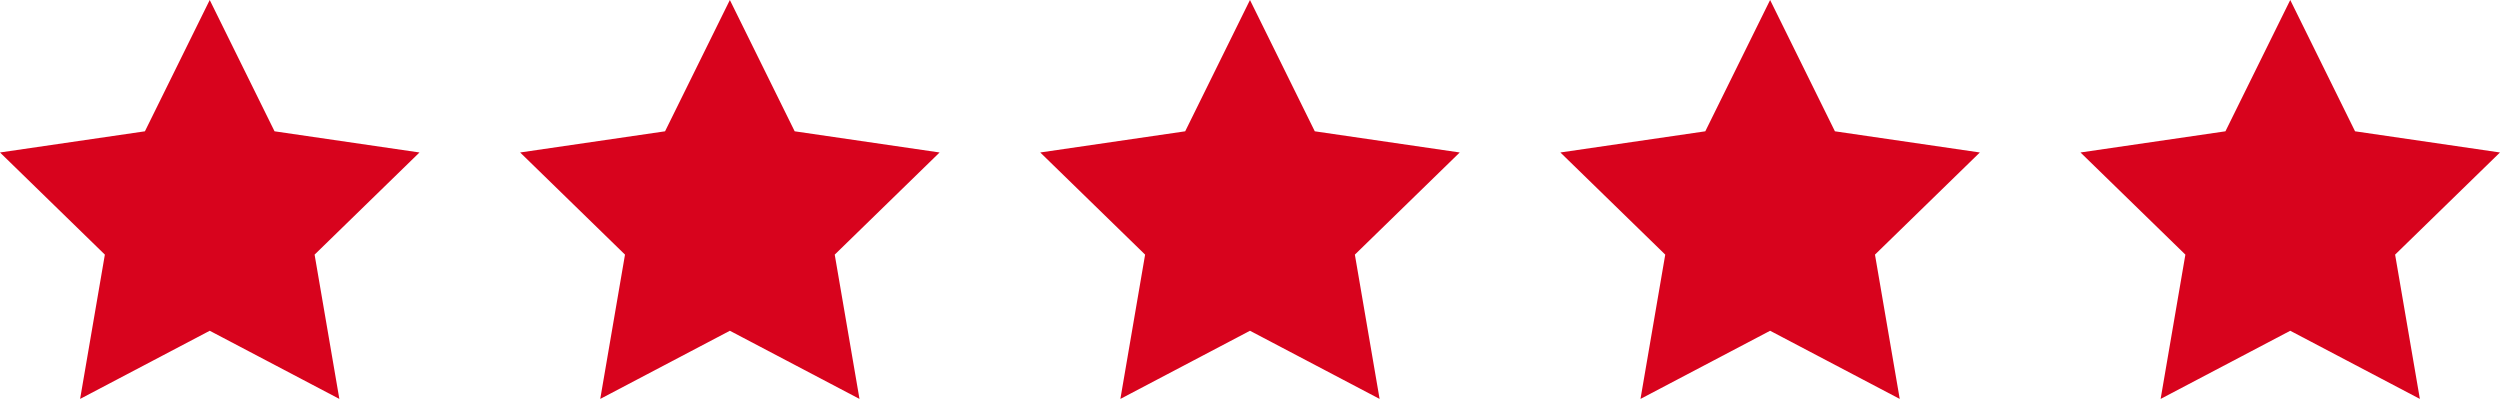 <?xml version="1.0" encoding="UTF-8"?> <svg xmlns="http://www.w3.org/2000/svg" width="92" height="15" viewBox="0 0 92 15" fill="none"><path d="M7.718 0L10.103 4.832L15.437 5.611L11.577 9.37L12.488 14.68L7.718 12.172L2.948 14.68L3.859 9.37L0 5.611L5.333 4.832L7.718 0Z" fill="#D8031D"></path><path d="M26.859 0L29.244 4.832L34.577 5.611L30.718 9.37L31.629 14.68L26.859 12.172L22.089 14.68L23 9.37L19.141 5.611L24.474 4.832L26.859 0Z" fill="#D8031D"></path><path d="M45.999 0L48.384 4.832L53.718 5.611L49.859 9.37L50.769 14.68L45.999 12.172L41.23 14.68L42.14 9.37L38.281 5.611L43.615 4.832L45.999 0Z" fill="#D8031D"></path><path d="M65.14 0L67.525 4.832L72.858 5.611L68.999 9.37L69.91 14.68L65.14 12.172L60.37 14.68L61.281 9.37L57.422 5.611L62.755 4.832L65.14 0Z" fill="#D8031D"></path><path d="M84.281 0L86.666 4.832L91.999 5.611L88.14 9.37L89.051 14.68L84.281 12.172L79.511 14.68L80.422 9.37L76.562 5.611L81.896 4.832L84.281 0Z" fill="#D8031D"></path></svg> 